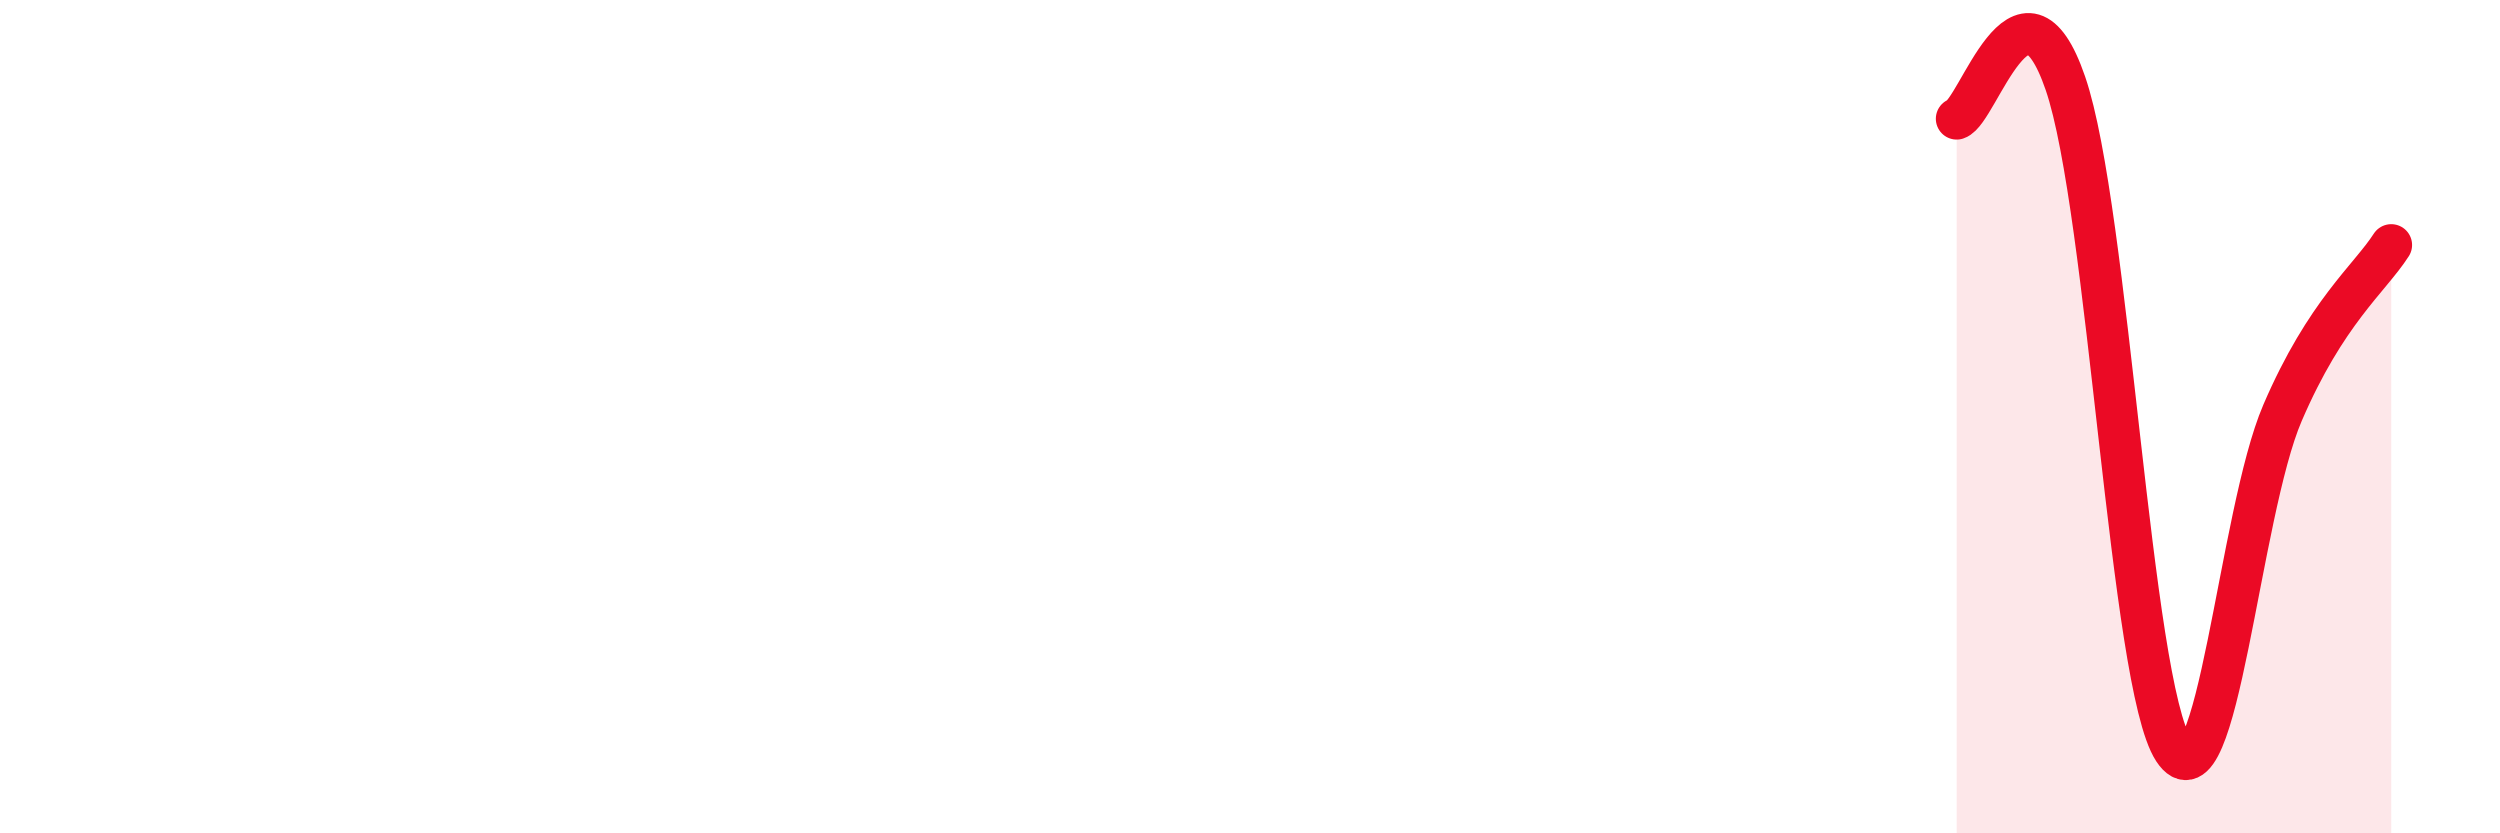 
    <svg width="60" height="20" viewBox="0 0 60 20" xmlns="http://www.w3.org/2000/svg">
      <path
        d="M 46.96,2.85 C 47.48,2.68 48.53,-1.03 49.57,2 C 50.61,5.03 51.13,16.42 52.17,18 C 53.21,19.58 53.74,12.33 54.78,9.91 C 55.82,7.49 56.87,6.69 57.39,5.88L57.39 20L46.96 20Z"
        fill="#EB0A25"
        opacity="0.1"
        stroke-linecap="round"
        stroke-linejoin="round"
      />
      <path
        d="M 46.96,2.85 C 47.48,2.68 48.53,-1.03 49.57,2 C 50.61,5.03 51.13,16.42 52.17,18 C 53.21,19.58 53.74,12.33 54.78,9.91 C 55.82,7.49 56.87,6.69 57.39,5.88"
        stroke="#EB0A25"
        stroke-width="1"
        fill="none"
        stroke-linecap="round"
        stroke-linejoin="round"
      />
    </svg>
  